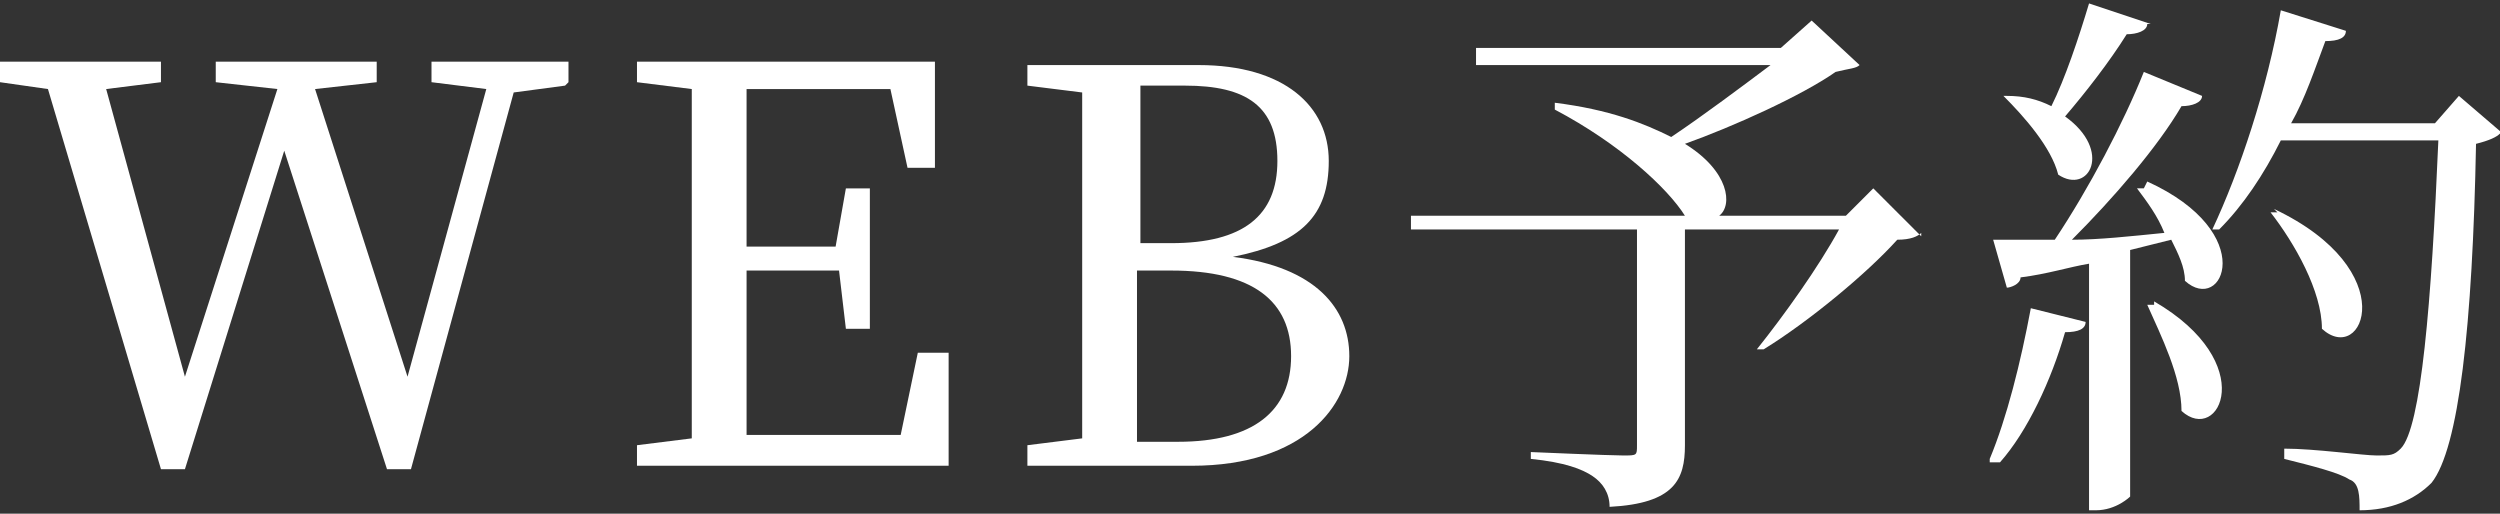 <?xml version="1.0" encoding="UTF-8"?>
<svg xmlns="http://www.w3.org/2000/svg" width="73" height="15" version="1.1" viewBox="0 0 73 15">
  <rect x="0" y="0" width="73" height="15" fill="#333333" stroke="none"/>
  <defs>
    <style>
      .cls-1 {
        fill: #fff;
      }
    </style>
  </defs>
  <!-- Generator: Adobe Illustrator 28.6.0, SVG Export Plug-In . SVG Version: 1.2.0 Build 709)  -->
  <g>
    <g id="_レイヤー_1" data-name="レイヤー_1">
      <g>
        <path class="cls-1" d="M16.5,2.5l-1.5.2-3,11h-.7l-3-9.3-2.9,9.3h-.7L1.4,2.6l-1.4-.2v-.6h4.7v.6l-1.6.2,2.3,8.4,2.7-8.4-1.8-.2v-.6h4.7v.6l-1.8.2,2.7,8.4,2.3-8.4-1.6-.2v-.6h4v.6Z"/>
        <path class="cls-1" d="M27.7,10.5v3.1h-9.1v-.6l1.6-.2c0-1.5,0-3.1,0-4.6v-.9c0-1.6,0-3.1,0-4.7l-1.6-.2v-.6h8.7v3.1c0,0-.8,0-.8,0l-.5-2.3h-4.2c0,1.5,0,3.1,0,4.6h2.6l.3-1.7h.7v4.1h-.7l-.2-1.7h-2.7c0,1.7,0,3.3,0,4.8h4.5l.5-2.4h.9Z"/>
        <path class="cls-1" d="M35,1.9c2.5,0,3.8,1.2,3.8,2.8s-.8,2.4-2.8,2.8c2.4.3,3.4,1.5,3.4,2.9s-1.3,3.2-4.6,3.2h-4.8v-.6l1.6-.2c0-1.6,0-3.1,0-4.7v-.8c0-1.6,0-3.1,0-4.6l-1.6-.2v-.6h5ZM33.3,2.5c0,1.5,0,3.1,0,4.6h.9c2.1,0,3.1-.8,3.1-2.4s-.9-2.2-2.7-2.2h-1.2ZM34.4,12.9c2.2,0,3.3-.9,3.3-2.5s-1.1-2.5-3.5-2.5h-1c0,1.8,0,3.4,0,5h1.2Z"/>
        <path class="cls-1" d="M56.1,6.8c-.1.1-.3.2-.7.2-.9,1-2.6,2.4-3.9,3.2h-.2c.8-1,1.8-2.4,2.4-3.5h-4.5v6.3c0,1-.3,1.7-2.2,1.8,0-.4-.2-.7-.5-.9-.3-.2-.8-.4-1.8-.5v-.2s2.3.1,2.7.1.4,0,.4-.3v-6.3h-6.6v-.4c-.1,0,8,0,8,0-.5-.8-1.9-2.1-3.8-3.1v-.2c1.6.2,2.6.6,3.4,1,.9-.6,2.1-1.5,2.9-2.1h-8.6v-.5c-.1,0,8.9,0,8.9,0l.9-.8,1.4,1.3c-.1.1-.3.1-.7.2-1,.7-3,1.6-4.4,2.1,1.3.8,1.4,1.8,1,2.1h3.7l.8-.8,1.4,1.4Z"/>
        <path class="cls-1" d="M58.1,13.4c.5-1.2.9-2.8,1.2-4.4l1.6.4c0,.2-.2.3-.6.3-.4,1.4-1.1,2.9-1.9,3.8h-.3ZM62.7,5.3c3.3,1.5,2.2,3.9,1.1,2.9,0-.4-.2-.8-.4-1.2l-1.2.3v7.2c0,0-.4.4-1,.4h-.2v-7.2c-.6.1-1.2.3-2,.4,0,.2-.3.3-.4.3l-.4-1.4c.4,0,1,0,1.8,0,1-1.5,2-3.4,2.6-4.9l1.7.7c0,.2-.3.3-.6.3-.7,1.2-2,2.7-3.2,3.9.8,0,1.7-.1,2.7-.2-.2-.5-.5-.9-.8-1.3h.2ZM62.7.7c0,.2-.3.3-.6.3-.5.8-1.2,1.7-1.8,2.4,1.4,1,.7,2.3-.2,1.7-.2-.8-1-1.7-1.6-2.3h.1c.5,0,.9.1,1.3.3.4-.8.8-2,1.1-3l1.8.6ZM62.9,8.8c3.1,1.8,1.9,4.2.8,3.2,0-1-.6-2.2-1-3.1h.2ZM73,3.9c-.1.1-.3.2-.7.3-.1,5.3-.5,8.9-1.3,9.9-.5.5-1.2.8-2.1.8,0-.4,0-.8-.3-.9-.3-.2-1.1-.4-1.9-.6v-.3c.9,0,2.3.2,2.7.2s.5,0,.7-.2c.6-.6.9-4.3,1.1-9h-4.6c-.5,1-1.1,1.9-1.8,2.6h-.2c.8-1.7,1.6-4.1,2-6.4l1.9.6c0,.2-.2.3-.6.3-.3.8-.6,1.7-1,2.4h4.2l.7-.8,1.4,1.2ZM66.4,6.1c3.8,1.8,2.6,4.6,1.4,3.5,0-1.1-.8-2.5-1.5-3.4h.2Z"/>
      </g>
    </g>
  </g>
</svg>
